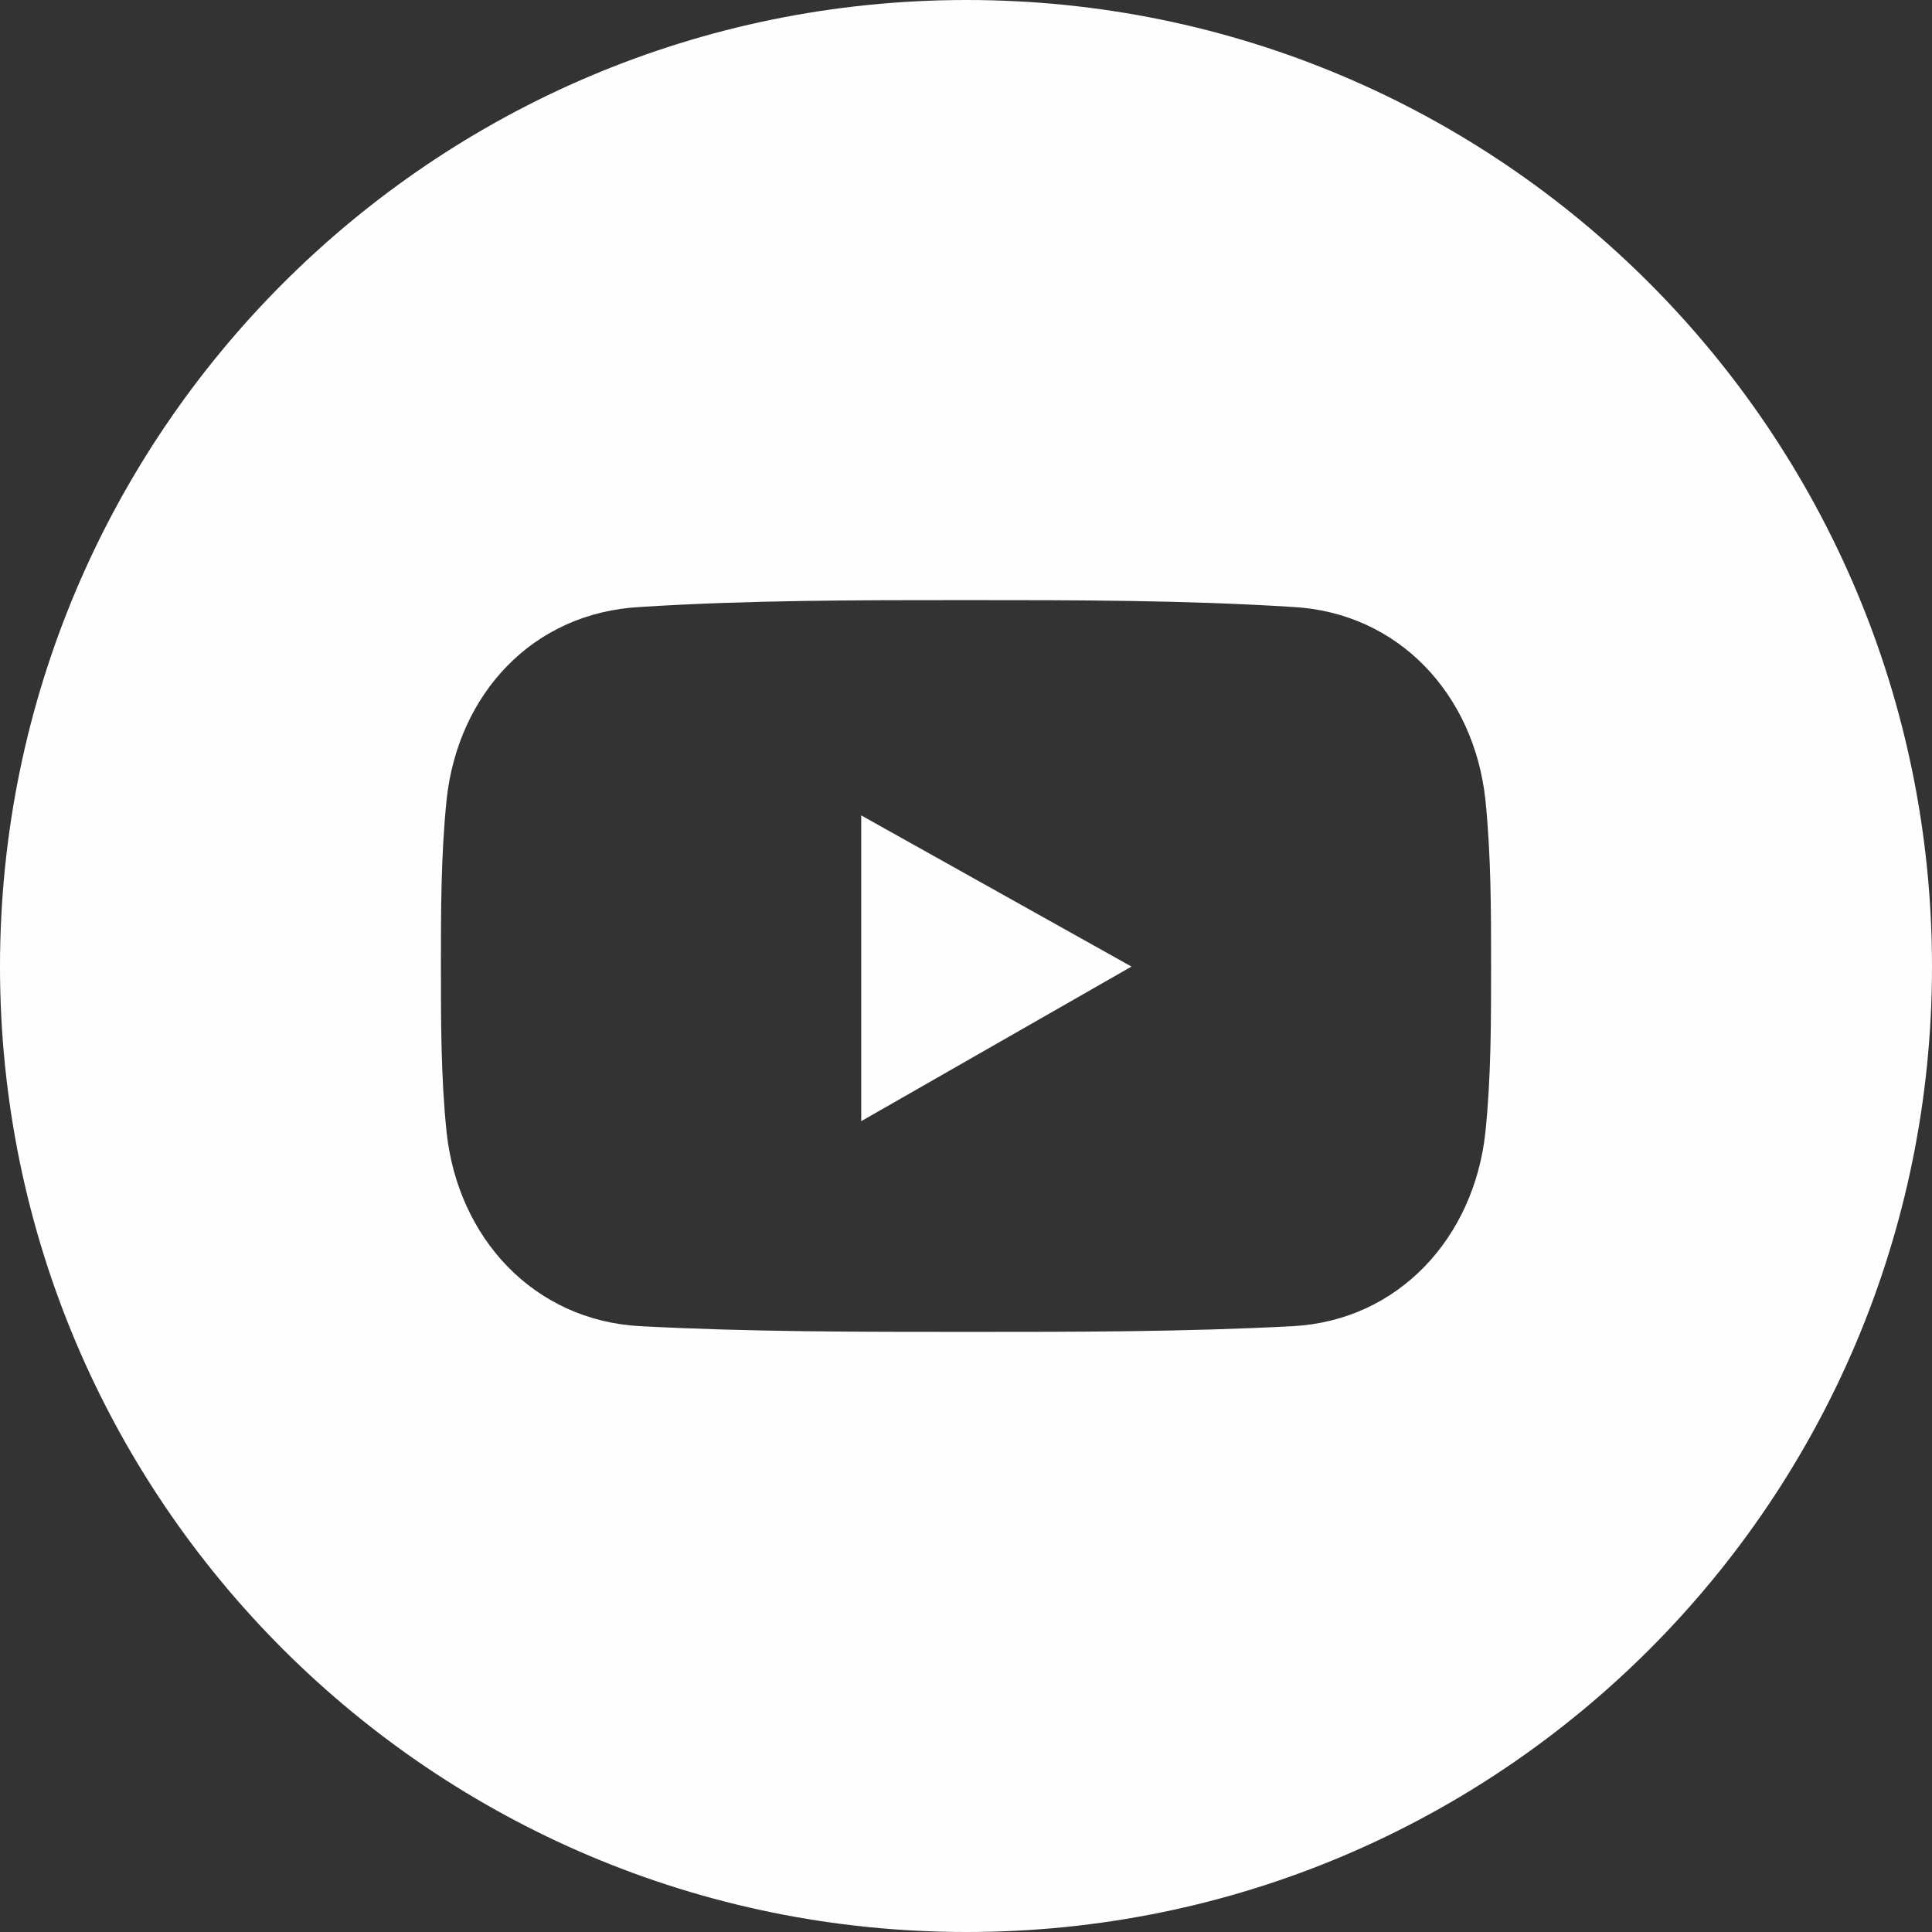 <?xml version="1.0" encoding="UTF-8"?>
<!DOCTYPE svg PUBLIC "-//W3C//DTD SVG 1.1//EN" "http://www.w3.org/Graphics/SVG/1.1/DTD/svg11.dtd">
<!-- Creator: CorelDRAW X8 -->
<svg xmlns="http://www.w3.org/2000/svg" xml:space="preserve" width="16.873mm" height="16.873mm" version="1.1" style="shape-rendering:geometricPrecision; text-rendering:geometricPrecision; image-rendering:optimizeQuality; fill-rule:evenodd; clip-rule:evenodd"
viewBox="0 0 1687 1687"
 xmlns:xlink="http://www.w3.org/1999/xlink">
 <rect x="0" y="0" width="1687" height="1687" fill="#333333" stroke="none"/>
 <defs>
  <style type="text/css">
   <![CDATA[
    .fil0 {fill:#FEFEFE}
   ]]>
  </style>
 </defs>
 <g id="Слой_x0020_1">
  <path class="fil0" d="M844 0c466,0 843,378 843,844 0,466 -377,843 -843,843 -466,0 -844,-377 -844,-843 0,-466 378,-844 844,-844zm-285 530c94,-6 190,-6 285,-6 95,0 190,0 285,6 92,5 158,76 168,168 5,49 5,97 5,146 0,48 0,97 -5,145 -10,92 -76,164 -168,169 -95,5 -190,5 -285,5 -95,0 -190,0 -285,-5 -93,-5 -159,-77 -169,-169 -5,-48 -5,-97 -5,-145 0,-49 0,-97 5,-146 10,-92 75,-163 169,-168zm193 182l236 132 -236 135 0 -267z"/>
 </g>
</svg>
